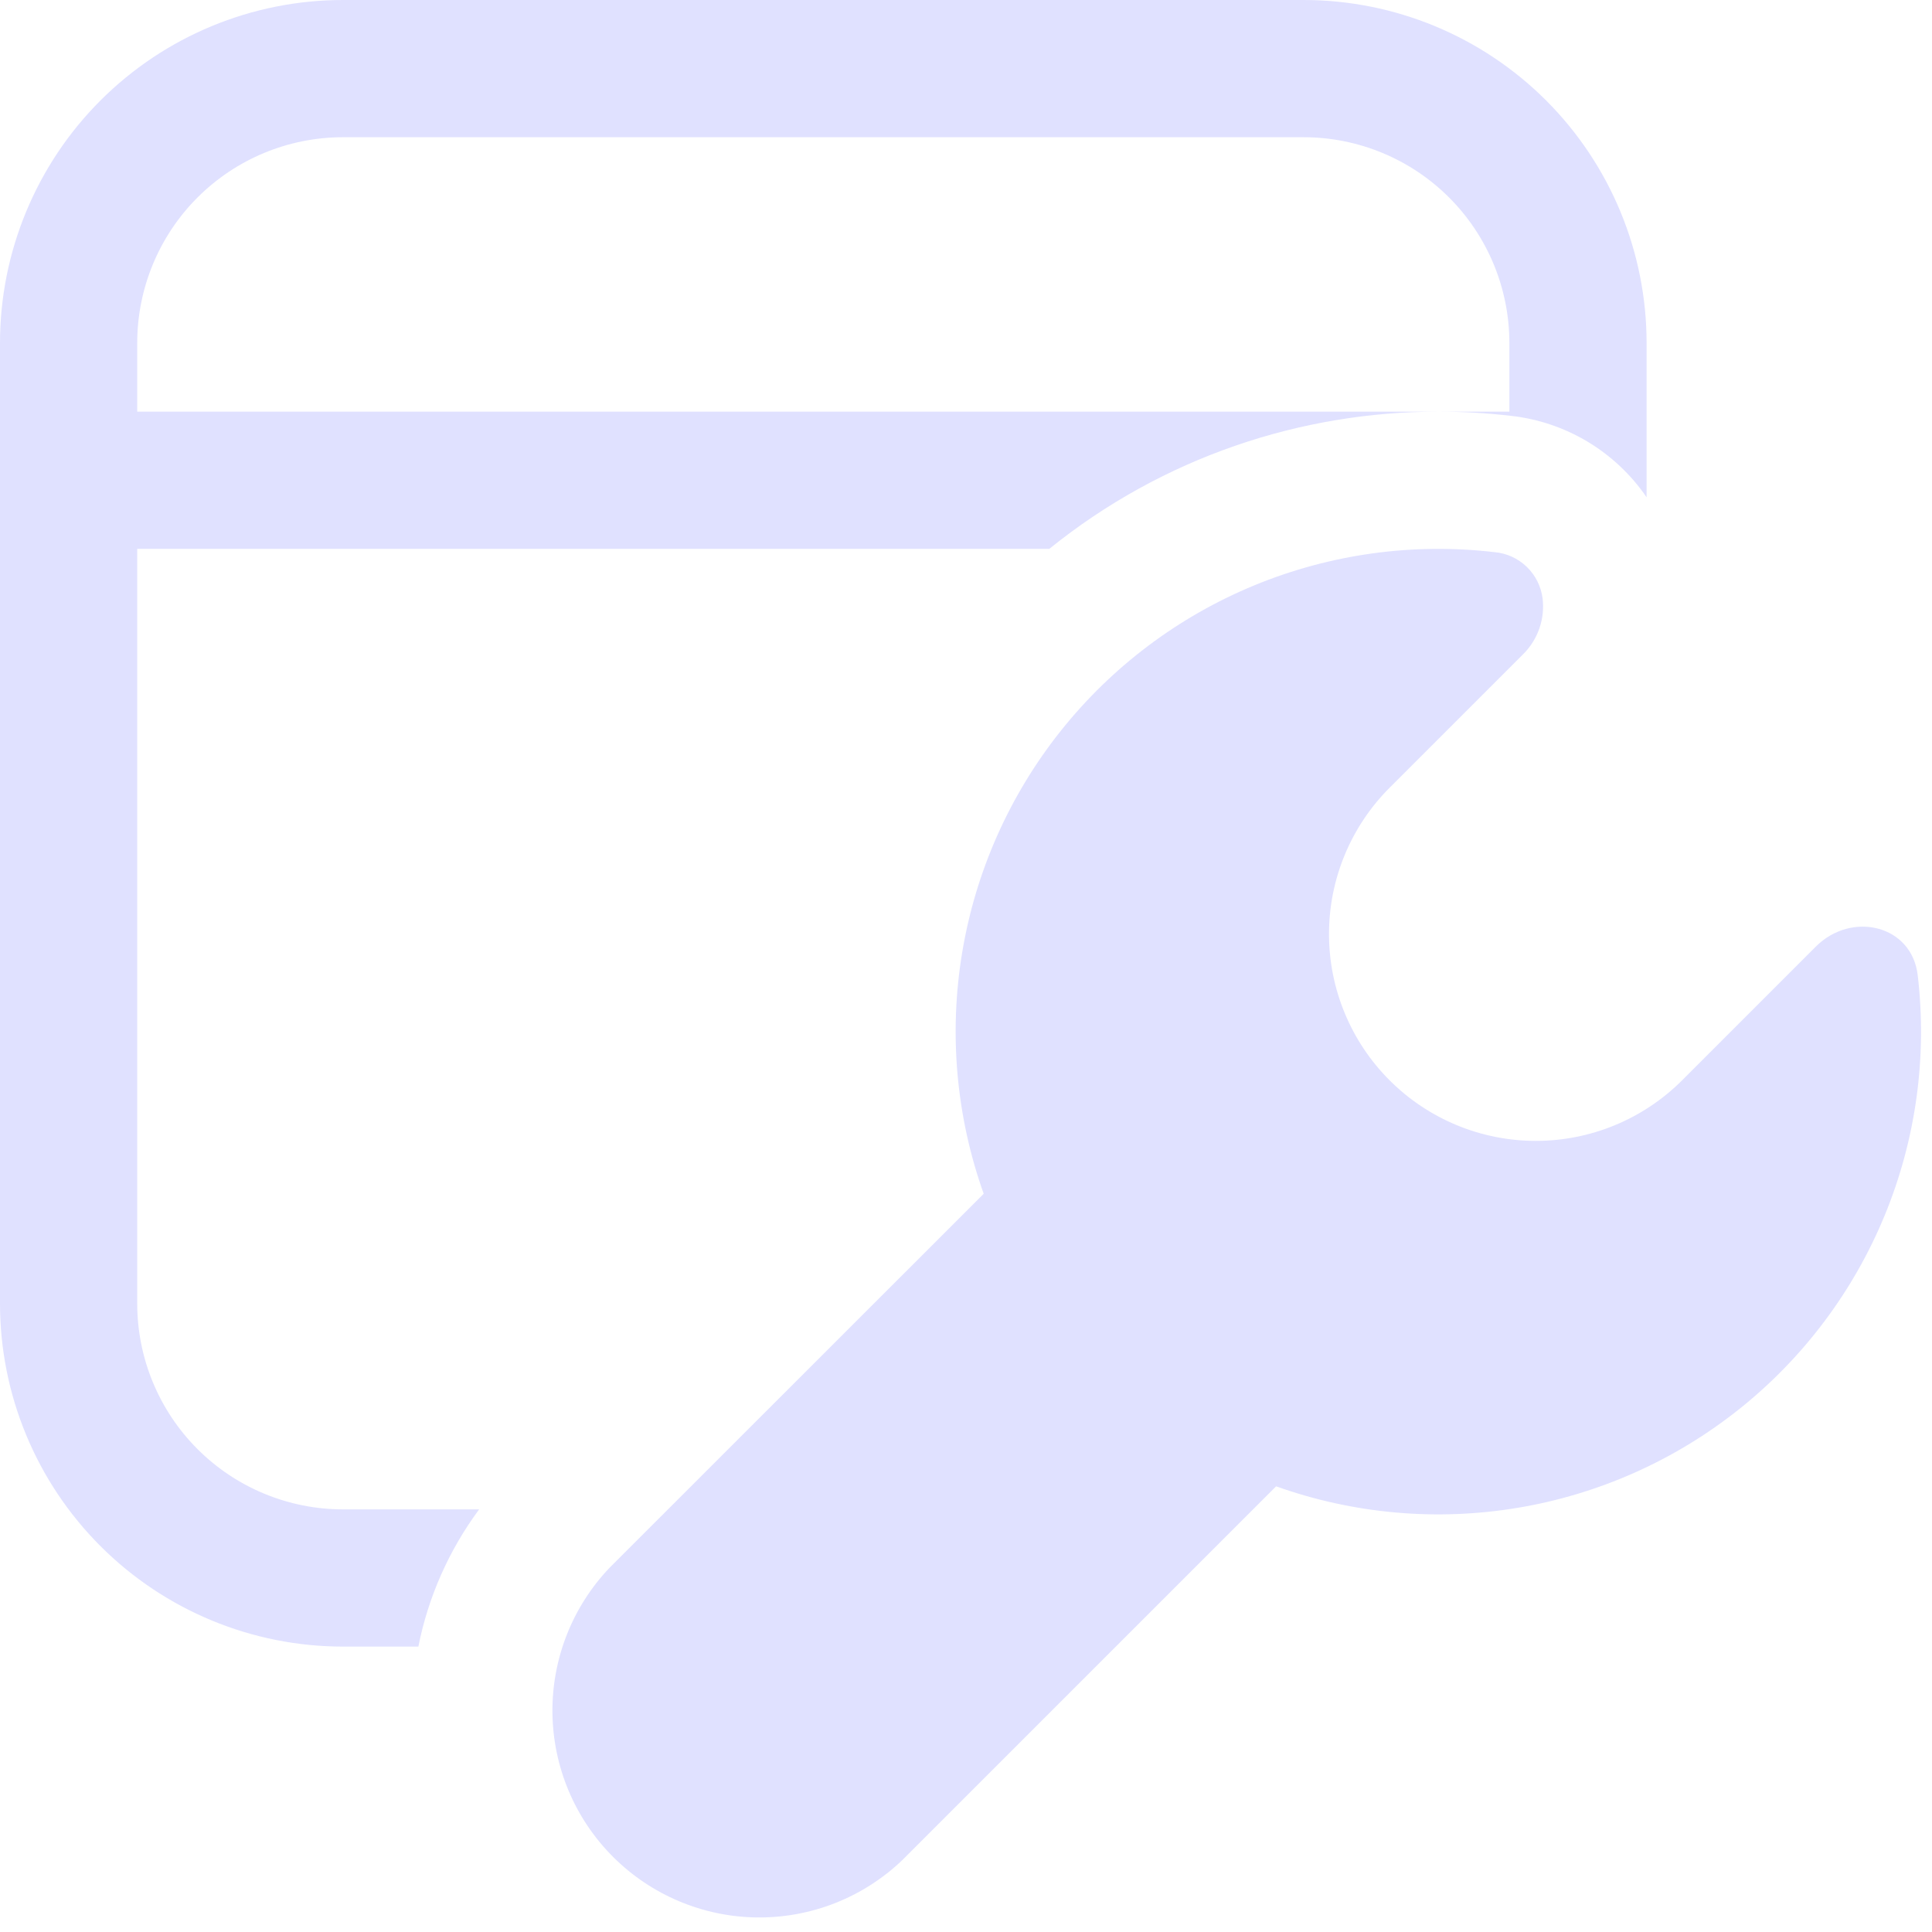 <?xml version="1.0" encoding="UTF-8"?> <svg xmlns="http://www.w3.org/2000/svg" width="88" height="88" viewBox="0 0 88 88" fill="none"> <path d="M0 15.625C0 11.481 1.646 7.507 4.576 4.576C7.507 1.646 11.481 0 15.625 0H59.375C63.519 0 67.493 1.646 70.424 4.576C73.354 7.507 75 11.481 75 15.625V22.65C74.295 21.62 73.375 20.754 72.304 20.113C71.232 19.473 70.035 19.071 68.794 18.938C67.706 18.812 66.612 18.75 65.519 18.75H68.75V15.625C68.75 13.139 67.762 10.754 66.004 8.996C64.246 7.238 61.861 6.25 59.375 6.25H15.625C13.139 6.25 10.754 7.238 8.996 8.996C7.238 10.754 6.25 13.139 6.25 15.625V18.75H65.519C59.244 18.75 52.956 20.831 47.794 25H6.25V59.375C6.25 61.861 7.238 64.246 8.996 66.004C10.754 67.762 13.139 68.75 15.625 68.75H21.825C20.451 70.603 19.505 72.737 19.056 75H15.625C11.481 75 7.507 73.354 4.576 70.424C1.646 67.493 0 63.519 0 59.375V15.625ZM70.263 27.256C70.193 26.708 69.938 26.2 69.54 25.817C69.142 25.434 68.625 25.198 68.075 25.15C64.361 24.715 60.597 25.234 57.139 26.659C53.681 28.084 50.644 30.367 48.315 33.292C45.985 36.218 44.44 39.69 43.827 43.379C43.213 47.068 43.55 50.853 44.806 54.375L27.762 71.412C26.066 73.194 25.133 75.568 25.163 78.027C25.193 80.487 26.184 82.838 27.923 84.577C29.662 86.316 32.013 87.307 34.473 87.337C36.932 87.367 39.306 86.434 41.087 84.737L58.125 67.7C61.648 68.957 65.433 69.294 69.123 68.68C72.813 68.066 76.285 66.52 79.21 64.19C82.136 61.86 84.419 58.822 85.844 55.363C87.268 51.905 87.787 48.14 87.35 44.425C87.088 42.138 84.35 41.481 82.713 43.112L76.619 49.206C74.852 50.973 72.455 51.966 69.956 51.966C67.457 51.966 65.061 50.973 63.294 49.206C61.527 47.439 60.534 45.043 60.534 42.544C60.534 40.045 61.527 37.648 63.294 35.881L69.388 29.788C69.716 29.46 69.965 29.061 70.117 28.623C70.269 28.184 70.318 27.717 70.263 27.256Z" fill="#E0E1FF"></path> </svg> 